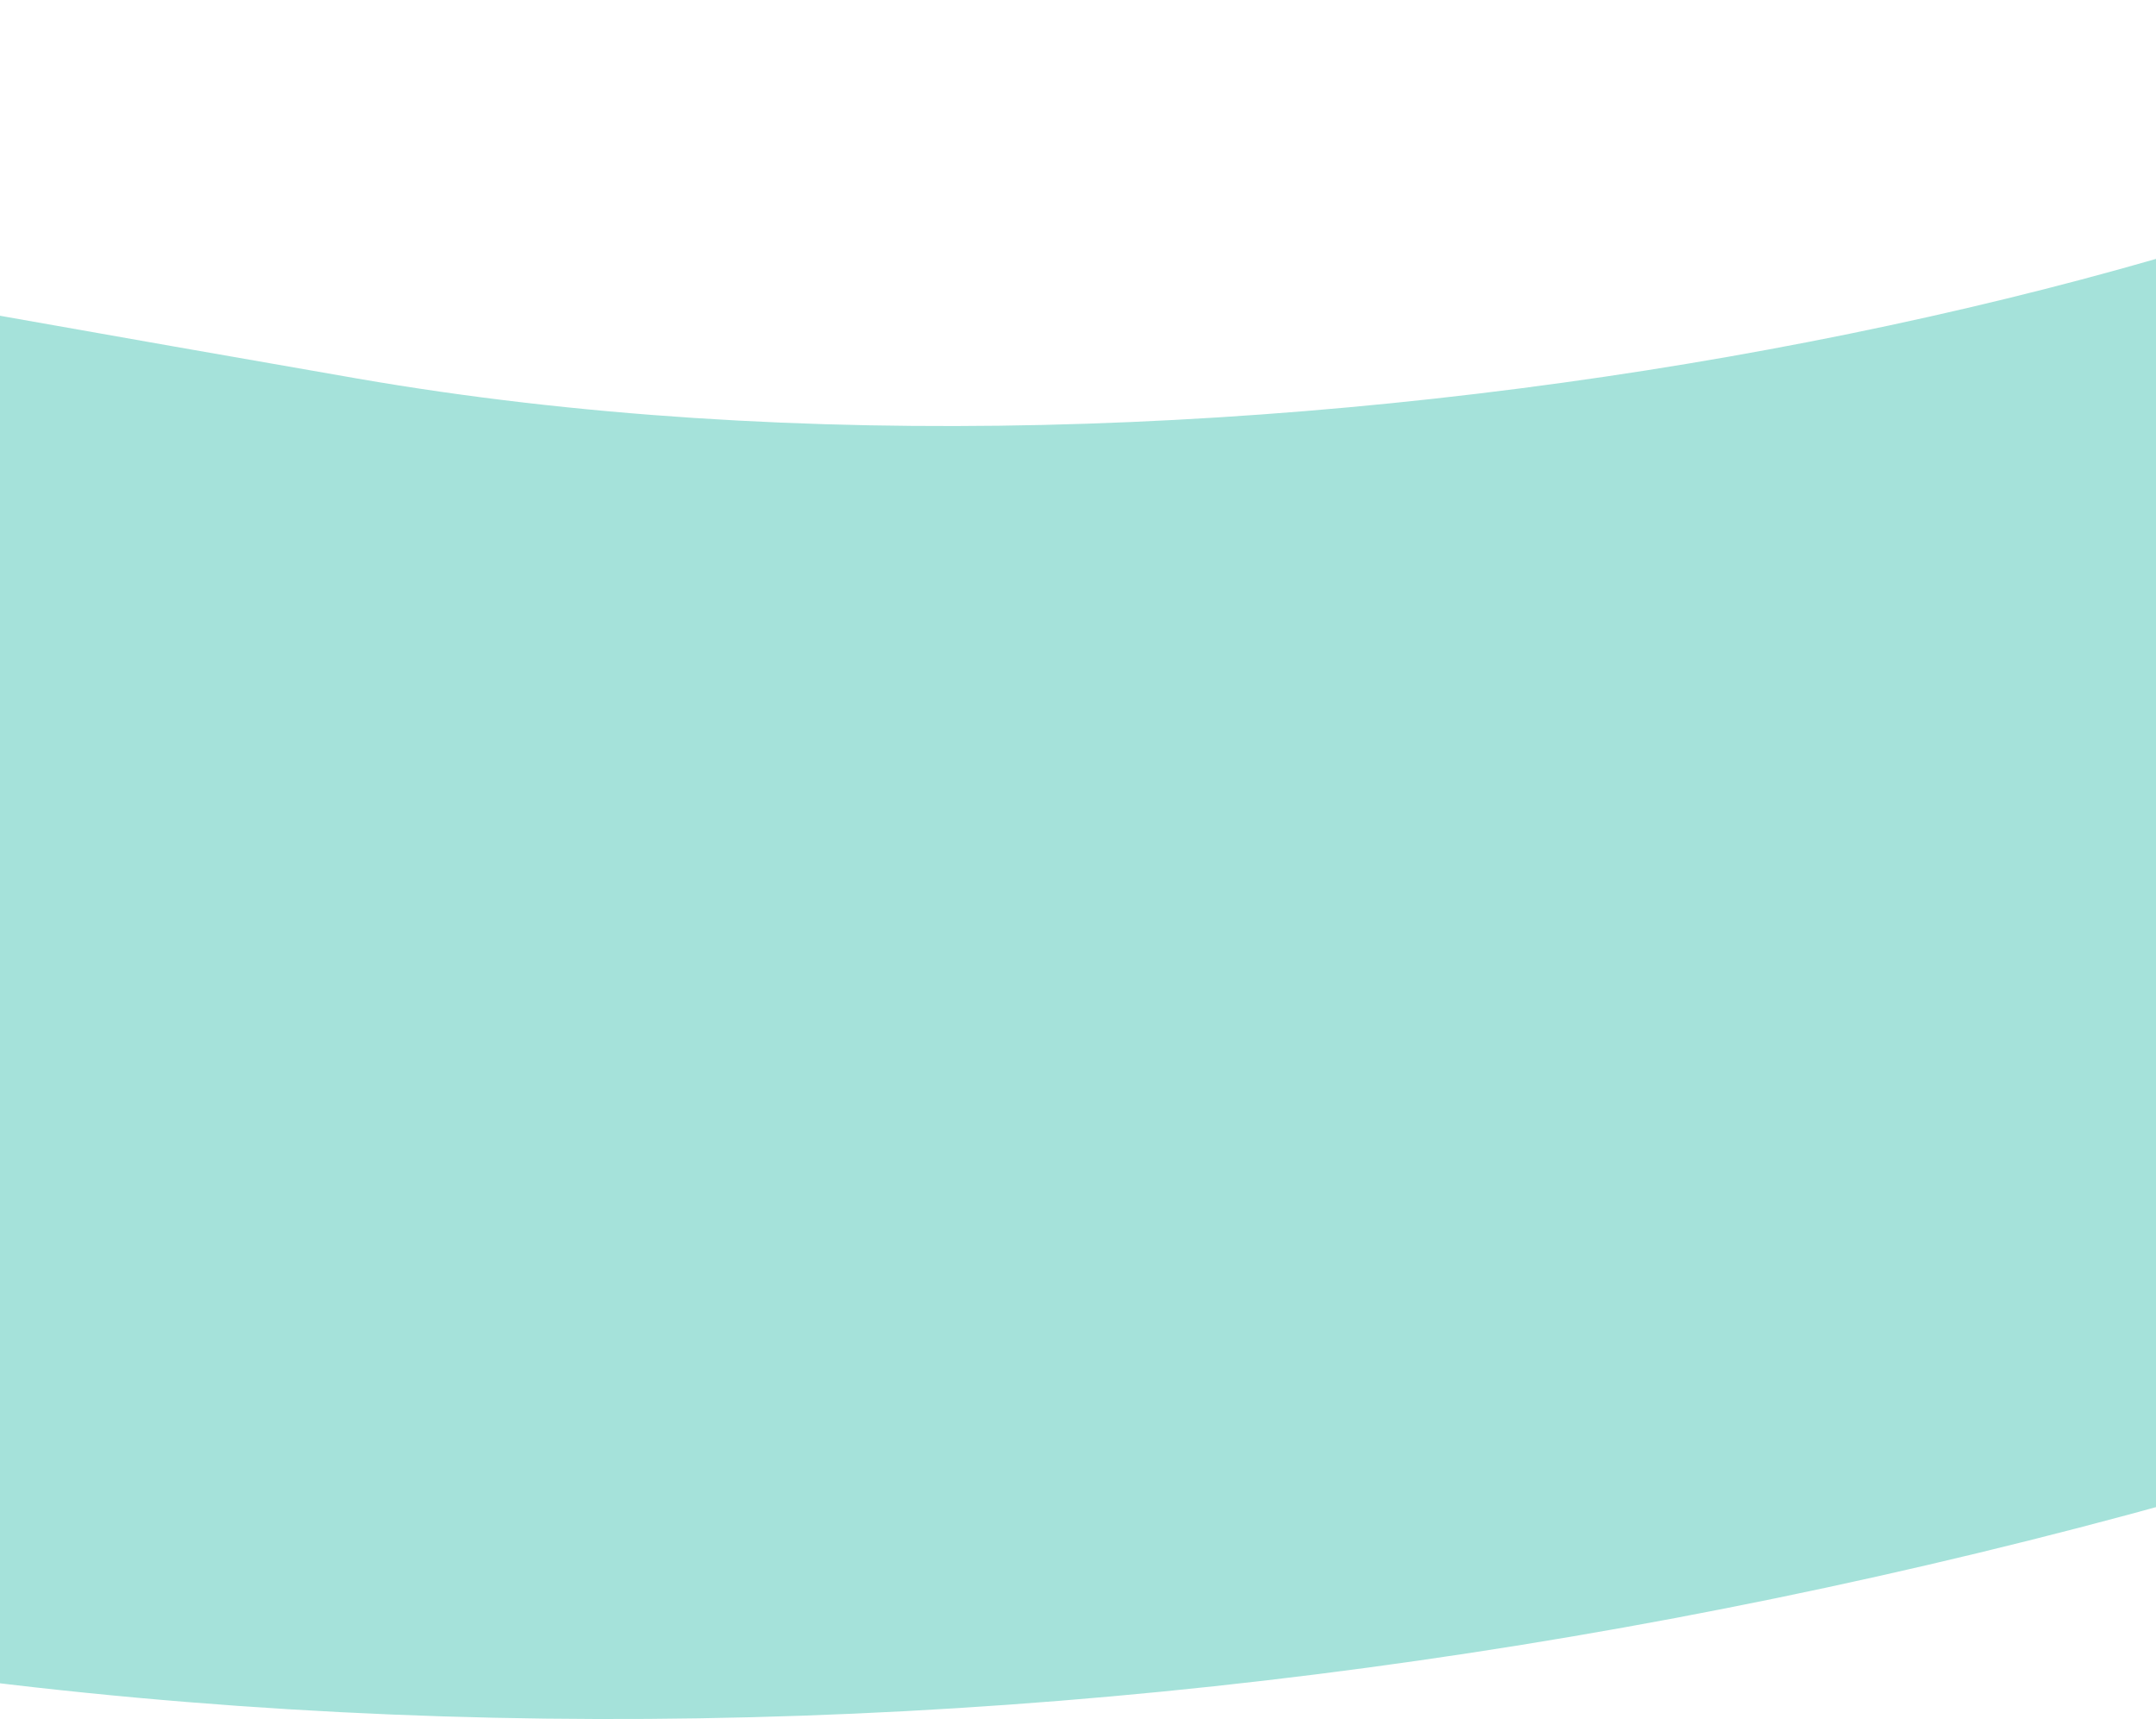 <?xml version="1.0" encoding="UTF-8"?> <svg xmlns="http://www.w3.org/2000/svg" width="1366" height="1089" viewBox="0 0 1366 1089" fill="none"> <path d="M226.627 239.841C-444 123.431 -424.375 112.849 -503.417 177.233C-778.078 379.7 -1161.35 766.785 -479.646 968.536C171.06 1161.11 909 1113 1567 893.877L1742 0C1483.24 186.666 780.819 336.04 226.627 239.841Z" fill="#A5E2DA"></path> </svg> 